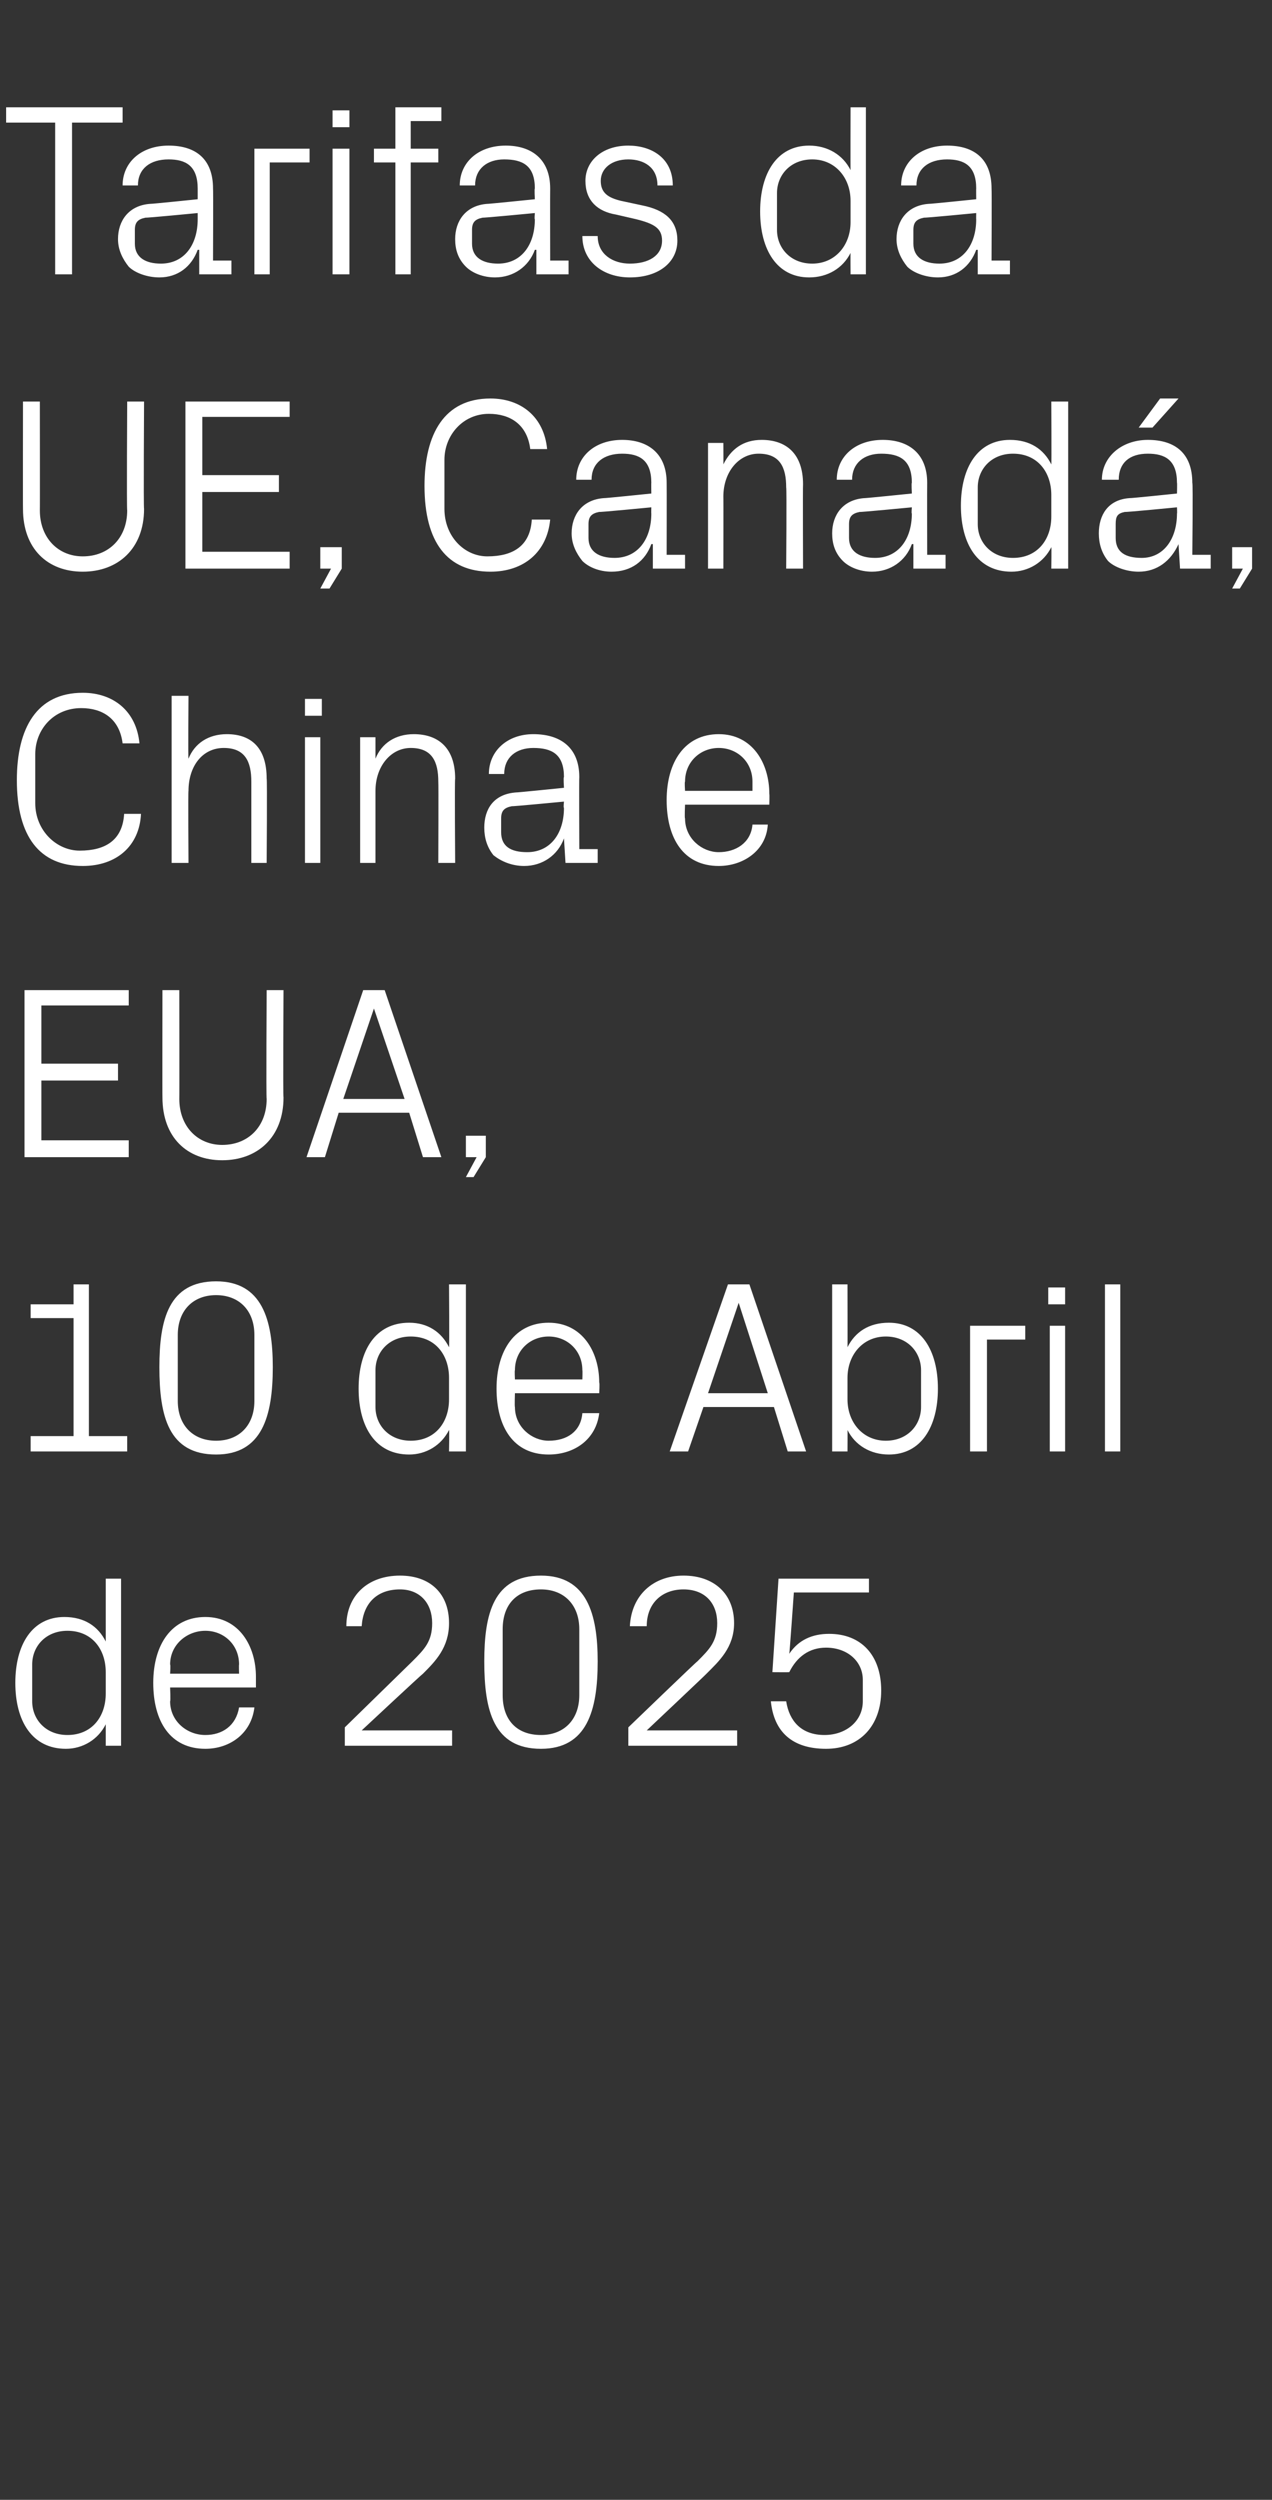 <?xml version="1.0" standalone="no"?><!DOCTYPE svg PUBLIC "-//W3C//DTD SVG 1.1//EN" "http://www.w3.org/Graphics/SVG/1.1/DTD/svg11.dtd"><svg xmlns="http://www.w3.org/2000/svg" version="1.1" width="83px" height="163.1px" viewBox="0 -5 83 163.1" style="top:-5px"><rect x="0" y="-5" width="83" height="163.1" fill="#333333" stroke="none"/>  <desc>Tarifas da UE, Canad , China e EUA, 10 de Abril de 2025</desc>  <defs/>  <g id="Polygon52011">    <path d="M 6.9 104.1 C 6.9 102.6 6 101.4 4.4 101.4 C 3 101.4 2.1 102.4 2.1 103.6 C 2.1 103.6 2.1 106 2.1 106 C 2.1 107.2 3 108.2 4.4 108.2 C 6 108.2 6.9 107 6.9 105.5 C 6.9 105.5 6.9 104.1 6.9 104.1 Z M 6.9 108.9 C 6.9 108.9 6.9 107.47 6.9 107.5 C 6.4 108.5 5.4 109.1 4.3 109.1 C 2.1 109.1 1 107.3 1 104.8 C 1 102.3 2.1 100.5 4.2 100.5 C 5.5 100.5 6.4 101.1 6.9 102.1 C 6.9 102.13 6.9 98 6.9 98 L 7.9 98 L 7.9 108.9 L 6.9 108.9 Z M 15.6 103.6 C 15.6 102.3 14.6 101.4 13.4 101.4 C 12.2 101.4 11.1 102.3 11.1 103.6 C 11.14 103.6 11.1 104.2 11.1 104.2 L 15.6 104.2 C 15.6 104.2 15.58 103.6 15.6 103.6 Z M 16.6 106.4 C 16.4 108.1 15 109.1 13.4 109.1 C 11.1 109.1 10 107.3 10 104.8 C 10 102.3 11.2 100.5 13.4 100.5 C 15.6 100.5 16.7 102.4 16.7 104.4 C 16.7 104.43 16.7 105.1 16.7 105.1 L 11.1 105.1 C 11.1 105.1 11.14 106 11.1 106 C 11.1 107.3 12.2 108.2 13.4 108.2 C 14.5 108.2 15.4 107.6 15.6 106.4 C 15.6 106.4 16.6 106.4 16.6 106.4 Z M 23.6 107.9 L 29.5 107.9 L 29.5 108.9 L 22.5 108.9 L 22.5 107.7 C 22.5 107.7 26.94 103.36 26.9 103.4 C 27.7 102.6 28.2 102.1 28.2 100.9 C 28.2 99.6 27.4 98.7 26.1 98.7 C 24.6 98.7 23.7 99.6 23.6 101.1 C 23.6 101.1 22.6 101.1 22.6 101.1 C 22.6 99.1 24 97.8 26.1 97.8 C 28.1 97.8 29.3 99 29.3 100.9 C 29.3 102.5 28.4 103.4 27.6 104.2 C 27.55 104.21 23.6 107.9 23.6 107.9 L 23.6 107.9 Z M 35.3 109.1 C 32.2 109.1 31.6 106.6 31.6 103.4 C 31.6 100.3 32.2 97.8 35.3 97.8 C 38.3 97.8 39 100.3 39 103.4 C 39 106.6 38.3 109.1 35.3 109.1 Z M 37.8 101.3 C 37.8 99.7 36.8 98.7 35.3 98.7 C 33.7 98.7 32.8 99.7 32.8 101.3 C 32.8 101.3 32.8 105.6 32.8 105.6 C 32.8 107.2 33.7 108.2 35.3 108.2 C 36.8 108.2 37.8 107.2 37.8 105.6 C 37.8 105.6 37.8 101.3 37.8 101.3 Z M 42.2 107.9 L 48.1 107.9 L 48.1 108.9 L 41 108.9 L 41 107.7 C 41 107.7 45.5 103.36 45.5 103.4 C 46.3 102.6 46.8 102.1 46.8 100.9 C 46.8 99.6 46 98.7 44.6 98.7 C 43.2 98.7 42.2 99.6 42.2 101.1 C 42.2 101.1 41.1 101.1 41.1 101.1 C 41.2 99.1 42.6 97.8 44.6 97.8 C 46.6 97.8 47.9 99 47.9 100.9 C 47.9 102.5 46.9 103.4 46.1 104.2 C 46.11 104.21 42.2 107.9 42.2 107.9 L 42.2 107.9 Z M 50.4 104.1 L 50.8 98 L 56.7 98 L 56.7 98.9 L 51.8 98.9 C 51.8 98.9 51.52 102.91 51.5 102.9 C 52.1 102 53 101.6 54.1 101.6 C 56.2 101.6 57.5 103 57.5 105.3 C 57.5 107.6 56.1 109.1 53.9 109.1 C 51.7 109.1 50.5 108 50.3 106 C 50.3 106 51.3 106 51.3 106 C 51.5 107.3 52.3 108.2 53.8 108.2 C 55.2 108.2 56.3 107.3 56.3 106 C 56.3 106 56.3 104.6 56.3 104.6 C 56.3 103.4 55.3 102.5 53.9 102.5 C 52.8 102.5 52 103.1 51.5 104.1 C 51.5 104.11 50.4 104.1 50.4 104.1 Z " stroke="none" fill="#fff"/>  </g>  <g id="Polygon52010">    <path d="M 2 88.7 L 4.8 88.7 L 4.8 81 L 2 81 L 2 80.1 L 4.8 80.1 L 4.8 78.8 L 5.8 78.8 L 5.8 88.7 L 8.3 88.7 L 8.3 89.7 L 2 89.7 L 2 88.7 Z M 14.1 89.9 C 11 89.9 10.4 87.4 10.4 84.2 C 10.4 81.1 11 78.6 14.1 78.6 C 17.1 78.6 17.8 81.1 17.8 84.2 C 17.8 87.4 17.1 89.9 14.1 89.9 Z M 16.6 82.1 C 16.6 80.5 15.6 79.5 14.1 79.5 C 12.6 79.5 11.6 80.5 11.6 82.1 C 11.6 82.1 11.6 86.4 11.6 86.4 C 11.6 88 12.6 89 14.1 89 C 15.6 89 16.6 88 16.6 86.4 C 16.6 86.4 16.6 82.1 16.6 82.1 Z M 29.3 84.9 C 29.3 83.4 28.4 82.2 26.8 82.2 C 25.4 82.2 24.5 83.2 24.5 84.4 C 24.5 84.4 24.5 86.8 24.5 86.8 C 24.5 88 25.4 89 26.8 89 C 28.4 89 29.3 87.8 29.3 86.3 C 29.3 86.3 29.3 84.9 29.3 84.9 Z M 29.3 89.7 C 29.3 89.7 29.33 88.27 29.3 88.3 C 28.8 89.3 27.8 89.9 26.7 89.9 C 24.5 89.9 23.4 88.1 23.4 85.6 C 23.4 83.1 24.5 81.3 26.7 81.3 C 27.9 81.3 28.8 81.9 29.3 82.9 C 29.33 82.93 29.3 78.8 29.3 78.8 L 30.4 78.8 L 30.4 89.7 L 29.3 89.7 Z M 38 84.4 C 38 83.1 37 82.2 35.8 82.2 C 34.6 82.2 33.6 83.1 33.6 84.4 C 33.57 84.4 33.6 85 33.6 85 L 38 85 C 38 85 38.02 84.4 38 84.4 Z M 39.1 87.2 C 38.9 88.9 37.5 89.9 35.8 89.9 C 33.5 89.9 32.4 88.1 32.4 85.6 C 32.4 83.1 33.6 81.3 35.8 81.3 C 38 81.3 39.1 83.2 39.1 85.2 C 39.14 85.23 39.1 85.9 39.1 85.9 L 33.6 85.9 C 33.6 85.9 33.57 86.8 33.6 86.8 C 33.6 88.1 34.7 89 35.8 89 C 37 89 37.9 88.4 38 87.2 C 38 87.2 39.1 87.2 39.1 87.2 Z M 50.5 86.8 L 45.9 86.8 L 44.9 89.7 L 43.7 89.7 L 47.5 78.8 L 48.9 78.8 L 52.6 89.7 L 51.4 89.7 L 50.5 86.8 Z M 48.2 80 L 46.2 85.9 L 50.1 85.9 L 48.2 80 L 48.2 80 Z M 55.3 86.3 C 55.3 87.8 56.3 89 57.8 89 C 59.2 89 60.1 88 60.1 86.8 C 60.1 86.8 60.1 84.4 60.1 84.4 C 60.1 83.2 59.2 82.2 57.8 82.2 C 56.3 82.2 55.3 83.4 55.3 84.9 C 55.3 84.9 55.3 86.3 55.3 86.3 Z M 54.3 89.7 L 54.3 78.8 L 55.3 78.8 C 55.3 78.8 55.31 82.93 55.3 82.9 C 55.8 81.9 56.7 81.3 58 81.3 C 60.1 81.3 61.2 83.1 61.2 85.6 C 61.2 88.1 60.1 89.9 58 89.9 C 56.8 89.9 55.8 89.3 55.3 88.3 C 55.31 88.27 55.3 89.7 55.3 89.7 L 54.3 89.7 Z M 63.3 81.5 L 66.9 81.5 L 66.9 82.4 L 64.4 82.4 L 64.4 89.7 L 63.3 89.7 L 63.3 81.5 Z M 68.5 89.7 L 68.5 81.5 L 69.5 81.5 L 69.5 89.7 L 68.5 89.7 Z M 69.5 80.1 L 68.4 80.1 L 68.4 79 L 69.5 79 L 69.5 80.1 Z M 72.1 89.7 L 72.1 78.8 L 73.1 78.8 L 73.1 89.7 L 72.1 89.7 Z " stroke="none" fill="#fff"/>  </g>  <g id="Polygon52009">    <path d="M 1.6 59.6 L 8.4 59.6 L 8.4 60.6 L 2.7 60.6 L 2.7 64.4 L 7.7 64.4 L 7.7 65.5 L 2.7 65.5 L 2.7 69.4 L 8.4 69.4 L 8.4 70.5 L 1.6 70.5 L 1.6 59.6 Z M 17.4 59.6 L 18.5 59.6 C 18.5 59.6 18.46 66.61 18.5 66.6 C 18.5 69.2 16.8 70.7 14.5 70.7 C 12.2 70.7 10.6 69.2 10.6 66.6 C 10.59 66.61 10.6 59.6 10.6 59.6 L 11.7 59.6 C 11.7 59.6 11.71 66.72 11.7 66.7 C 11.7 68.5 12.9 69.7 14.5 69.7 C 16.2 69.7 17.4 68.5 17.4 66.7 C 17.36 66.72 17.4 59.6 17.4 59.6 Z M 26.7 67.6 L 22.1 67.6 L 21.2 70.5 L 20 70.5 L 23.7 59.6 L 25.1 59.6 L 28.8 70.5 L 27.6 70.5 L 26.7 67.6 Z M 24.4 60.8 L 22.4 66.7 L 26.4 66.7 L 24.4 60.8 L 24.4 60.8 Z M 31.7 70.5 L 30.9 71.8 L 30.4 71.8 L 31.1 70.5 L 30.4 70.5 L 30.4 69.1 L 31.7 69.1 L 31.7 70.5 Z " stroke="none" fill="#fff"/>  </g>  <g id="Polygon52008">    <path d="M 1.1 45.9 C 1.1 42.5 2.4 40.2 5.4 40.2 C 7.4 40.2 8.9 41.4 9.1 43.5 C 9.1 43.5 8 43.5 8 43.5 C 7.8 41.9 6.7 41.2 5.3 41.2 C 3.5 41.2 2.3 42.6 2.3 44.2 C 2.3 44.2 2.3 47.4 2.3 47.4 C 2.3 49.2 3.7 50.5 5.2 50.5 C 6.9 50.5 8 49.8 8.1 48.1 C 8.1 48.1 9.2 48.1 9.2 48.1 C 9.1 50.2 7.6 51.5 5.4 51.5 C 2.6 51.5 1.1 49.6 1.1 45.9 Z M 16.4 46 C 16.4 44.7 16 43.8 14.6 43.8 C 13.2 43.8 12.3 45 12.3 46.6 C 12.27 46.56 12.3 51.3 12.3 51.3 L 11.2 51.3 L 11.2 40.4 L 12.3 40.4 C 12.3 40.4 12.27 44.54 12.3 44.5 C 12.7 43.5 13.6 42.9 14.8 42.9 C 16.4 42.9 17.4 43.8 17.4 45.8 C 17.44 45.84 17.4 51.3 17.4 51.3 L 16.4 51.3 C 16.4 51.3 16.4 46 16.4 46 Z M 19.9 51.3 L 19.9 43.1 L 20.9 43.1 L 20.9 51.3 L 19.9 51.3 Z M 21 41.7 L 19.9 41.7 L 19.9 40.6 L 21 40.6 L 21 41.7 Z M 28.6 46 C 28.6 44.7 28.2 43.8 26.8 43.8 C 25.5 43.8 24.5 45 24.5 46.6 C 24.5 46.59 24.5 51.3 24.5 51.3 L 23.5 51.3 L 23.5 43.1 L 24.5 43.1 C 24.5 43.1 24.5 44.54 24.5 44.5 C 24.9 43.5 25.8 42.9 27 42.9 C 28.6 42.9 29.7 43.8 29.7 45.8 C 29.66 45.84 29.7 51.3 29.7 51.3 L 28.6 51.3 C 28.6 51.3 28.62 46.03 28.6 46 Z M 36.8 45.7 C 36.8 44.2 36 43.8 34.8 43.8 C 33.7 43.8 32.9 44.4 32.9 45.5 C 32.9 45.5 31.9 45.5 31.9 45.5 C 31.9 44 33.1 42.9 34.8 42.9 C 36.6 42.9 37.8 43.8 37.8 45.7 C 37.78 45.71 37.8 50.4 37.8 50.4 L 39 50.4 L 39 51.3 L 36.9 51.3 L 36.8 49.7 C 36.8 49.7 36.8 49.7 36.8 49.7 C 36.4 50.8 35.4 51.5 34.2 51.5 C 33.4 51.5 32.7 51.2 32.2 50.8 C 31.8 50.3 31.6 49.7 31.6 49 C 31.6 47.8 32.2 46.8 33.7 46.7 C 33.66 46.72 36.8 46.4 36.8 46.4 C 36.8 46.4 36.75 45.68 36.8 45.7 Z M 33.4 47.6 C 32.9 47.7 32.7 47.9 32.7 48.4 C 32.7 48.4 32.7 49.3 32.7 49.3 C 32.7 50.2 33.3 50.6 34.4 50.6 C 35.9 50.6 36.8 49.4 36.8 47.7 C 36.75 47.73 36.8 47.3 36.8 47.3 C 36.8 47.3 33.36 47.63 33.4 47.6 Z M 49.1 46 C 49.1 44.7 48.1 43.8 46.9 43.8 C 45.7 43.8 44.7 44.7 44.7 46 C 44.66 46 44.7 46.6 44.7 46.6 L 49.1 46.6 C 49.1 46.6 49.1 46 49.1 46 Z M 50.1 48.8 C 50 50.5 48.5 51.5 46.9 51.5 C 44.6 51.5 43.5 49.7 43.5 47.2 C 43.5 44.7 44.7 42.9 46.9 42.9 C 49.1 42.9 50.2 44.8 50.2 46.8 C 50.22 46.83 50.2 47.5 50.2 47.5 L 44.7 47.5 C 44.7 47.5 44.66 48.4 44.7 48.4 C 44.7 49.7 45.8 50.6 46.9 50.6 C 48 50.6 49 50 49.1 48.8 C 49.1 48.8 50.1 48.8 50.1 48.8 Z " stroke="none" fill="#fff"/>  </g>  <g id="Polygon52007">    <path d="M 8.3 21.2 L 9.4 21.2 C 9.4 21.2 9.36 28.21 9.4 28.2 C 9.4 30.8 7.7 32.3 5.4 32.3 C 3.1 32.3 1.5 30.8 1.5 28.2 C 1.49 28.21 1.5 21.2 1.5 21.2 L 2.6 21.2 C 2.6 21.2 2.61 28.32 2.6 28.3 C 2.6 30.1 3.8 31.3 5.4 31.3 C 7.1 31.3 8.3 30.1 8.3 28.3 C 8.26 28.32 8.3 21.2 8.3 21.2 Z M 12.1 21.2 L 18.9 21.2 L 18.9 22.2 L 13.2 22.2 L 13.2 26 L 18.2 26 L 18.2 27.1 L 13.2 27.1 L 13.2 31 L 18.9 31 L 18.9 32.1 L 12.1 32.1 L 12.1 21.2 Z M 22.3 32.1 L 21.5 33.4 L 20.9 33.4 L 21.6 32.1 L 20.9 32.1 L 20.9 30.7 L 22.3 30.7 L 22.3 32.1 Z M 27.7 26.7 C 27.7 23.3 29 21 32 21 C 34 21 35.5 22.2 35.7 24.3 C 35.7 24.3 34.6 24.3 34.6 24.3 C 34.4 22.7 33.3 22 31.9 22 C 30.2 22 29 23.4 29 25 C 29 25 29 28.2 29 28.2 C 29 30 30.3 31.3 31.8 31.3 C 33.5 31.3 34.6 30.6 34.7 28.9 C 34.7 28.9 35.9 28.9 35.9 28.9 C 35.7 31 34.2 32.3 32 32.3 C 29.2 32.3 27.7 30.4 27.7 26.7 Z M 42.5 26.5 C 42.5 25 41.7 24.6 40.6 24.6 C 39.4 24.6 38.6 25.2 38.6 26.3 C 38.6 26.3 37.6 26.3 37.6 26.3 C 37.6 24.8 38.8 23.7 40.6 23.7 C 42.3 23.7 43.5 24.6 43.5 26.5 C 43.51 26.51 43.5 31.2 43.5 31.2 L 44.7 31.2 L 44.7 32.1 L 42.6 32.1 L 42.6 30.5 C 42.6 30.5 42.54 30.5 42.5 30.5 C 42.1 31.6 41.2 32.3 39.9 32.3 C 39.1 32.3 38.4 32 38 31.6 C 37.6 31.1 37.3 30.5 37.3 29.8 C 37.3 28.6 38 27.6 39.4 27.5 C 39.4 27.52 42.5 27.2 42.5 27.2 C 42.5 27.2 42.49 26.48 42.5 26.5 Z M 39.1 28.4 C 38.6 28.5 38.4 28.7 38.4 29.2 C 38.4 29.2 38.4 30.1 38.4 30.1 C 38.4 31 39.1 31.4 40.1 31.4 C 41.6 31.4 42.5 30.2 42.5 28.5 C 42.49 28.53 42.5 28.1 42.5 28.1 C 42.5 28.1 39.1 28.43 39.1 28.4 Z M 51.3 26.8 C 51.3 25.5 50.9 24.6 49.5 24.6 C 48.2 24.6 47.2 25.8 47.2 27.4 C 47.21 27.39 47.2 32.1 47.2 32.1 L 46.2 32.1 L 46.2 23.9 L 47.2 23.9 C 47.2 23.9 47.21 25.34 47.2 25.3 C 47.7 24.3 48.5 23.7 49.7 23.7 C 51.3 23.7 52.4 24.6 52.4 26.6 C 52.38 26.64 52.4 32.1 52.4 32.1 L 51.3 32.1 C 51.3 32.1 51.34 26.83 51.3 26.8 Z M 59.5 26.5 C 59.5 25 58.7 24.6 57.5 24.6 C 56.4 24.6 55.6 25.2 55.6 26.3 C 55.6 26.3 54.6 26.3 54.6 26.3 C 54.6 24.8 55.8 23.7 57.6 23.7 C 59.3 23.7 60.5 24.6 60.5 26.5 C 60.49 26.51 60.5 31.2 60.5 31.2 L 61.7 31.2 L 61.7 32.1 L 59.6 32.1 L 59.6 30.5 C 59.6 30.5 59.51 30.5 59.5 30.5 C 59.1 31.6 58.1 32.3 56.9 32.3 C 56.1 32.3 55.4 32 55 31.6 C 54.5 31.1 54.3 30.5 54.3 29.8 C 54.3 28.6 55 27.6 56.4 27.5 C 56.38 27.52 59.5 27.2 59.5 27.2 C 59.5 27.2 59.46 26.48 59.5 26.5 Z M 56.1 28.4 C 55.6 28.5 55.4 28.7 55.4 29.2 C 55.4 29.2 55.4 30.1 55.4 30.1 C 55.4 31 56.1 31.4 57.1 31.4 C 58.6 31.4 59.5 30.2 59.5 28.5 C 59.46 28.53 59.5 28.1 59.5 28.1 C 59.5 28.1 56.07 28.43 56.1 28.4 Z M 68.6 27.3 C 68.6 25.8 67.7 24.6 66.1 24.6 C 64.7 24.6 63.8 25.6 63.8 26.8 C 63.8 26.8 63.8 29.2 63.8 29.2 C 63.8 30.4 64.7 31.4 66.1 31.4 C 67.7 31.4 68.6 30.2 68.6 28.7 C 68.6 28.7 68.6 27.3 68.6 27.3 Z M 68.6 32.1 C 68.6 32.1 68.62 30.67 68.6 30.7 C 68.1 31.7 67.1 32.3 66 32.3 C 63.8 32.3 62.7 30.5 62.7 28 C 62.7 25.5 63.8 23.7 65.9 23.7 C 67.2 23.7 68.1 24.3 68.6 25.3 C 68.62 25.33 68.6 21.2 68.6 21.2 L 69.7 21.2 L 69.7 32.1 L 68.6 32.1 Z M 76.8 26.5 C 76.8 25 76 24.6 74.9 24.6 C 73.7 24.6 73 25.2 73 26.3 C 73 26.3 71.9 26.3 71.9 26.3 C 71.9 24.8 73.2 23.7 74.9 23.7 C 76.7 23.7 77.8 24.6 77.8 26.5 C 77.85 26.51 77.8 31.2 77.8 31.2 L 79 31.2 L 79 32.1 L 77 32.1 L 76.9 30.5 C 76.9 30.5 76.87 30.5 76.9 30.5 C 76.4 31.6 75.5 32.3 74.3 32.3 C 73.5 32.3 72.7 32 72.3 31.6 C 71.9 31.1 71.7 30.5 71.7 29.8 C 71.7 28.6 72.3 27.6 73.7 27.5 C 73.74 27.52 76.8 27.2 76.8 27.2 C 76.8 27.2 76.82 26.48 76.8 26.5 Z M 73.4 28.4 C 72.9 28.5 72.8 28.7 72.8 29.2 C 72.8 29.2 72.8 30.1 72.8 30.1 C 72.8 31 73.4 31.4 74.5 31.4 C 75.9 31.4 76.8 30.2 76.8 28.5 C 76.82 28.53 76.8 28.1 76.8 28.1 C 76.8 28.1 73.43 28.43 73.4 28.4 Z M 75.7 21 L 76.9 21 L 75.2 22.9 L 74.3 22.9 L 75.7 21 Z M 81.7 32.1 L 80.9 33.4 L 80.4 33.4 L 81.1 32.1 L 80.4 32.1 L 80.4 30.7 L 81.7 30.7 L 81.7 32.1 Z " stroke="none" fill="#fff"/>  </g>  <g id="Polygon52006">    <path d="M 0.4 2 L 8 2 L 8 3 L 4.7 3 L 4.7 12.9 L 3.6 12.9 L 3.6 3 L 0.4 3 L 0.4 2 Z M 12.9 7.3 C 12.9 5.8 12.1 5.4 11 5.4 C 9.8 5.4 9 6 9 7.1 C 9 7.1 8 7.1 8 7.1 C 8 5.6 9.2 4.5 11 4.5 C 12.8 4.5 13.9 5.4 13.9 7.3 C 13.92 7.31 13.9 12 13.9 12 L 15.1 12 L 15.1 12.9 L 13 12.9 L 13 11.3 C 13 11.3 12.94 11.3 12.9 11.3 C 12.5 12.4 11.6 13.1 10.4 13.1 C 9.6 13.1 8.8 12.8 8.4 12.4 C 8 11.9 7.7 11.3 7.7 10.6 C 7.7 9.4 8.4 8.4 9.8 8.3 C 9.81 8.32 12.9 8 12.9 8 C 12.9 8 12.9 7.28 12.9 7.3 Z M 9.5 9.2 C 9 9.3 8.8 9.5 8.8 10 C 8.8 10 8.8 10.9 8.8 10.9 C 8.8 11.8 9.5 12.2 10.5 12.2 C 12 12.2 12.9 11 12.9 9.3 C 12.9 9.33 12.9 8.9 12.9 8.9 C 12.9 8.9 9.5 9.23 9.5 9.2 Z M 16.6 4.7 L 20.2 4.7 L 20.2 5.6 L 17.6 5.6 L 17.6 12.9 L 16.6 12.9 L 16.6 4.7 Z M 21.7 12.9 L 21.7 4.7 L 22.8 4.7 L 22.8 12.9 L 21.7 12.9 Z M 22.8 3.3 L 21.7 3.3 L 21.7 2.2 L 22.8 2.2 L 22.8 3.3 Z M 26.8 4.7 L 28.6 4.7 L 28.6 5.6 L 26.8 5.6 L 26.8 12.9 L 25.8 12.9 L 25.8 5.6 L 24.4 5.6 L 24.4 4.7 L 25.8 4.7 L 25.8 2 L 28.8 2 L 28.8 2.9 L 26.8 2.9 L 26.8 4.7 Z M 34.9 7.3 C 34.9 5.8 34.1 5.4 32.9 5.4 C 31.8 5.4 31 6 31 7.1 C 31 7.1 30 7.1 30 7.1 C 30 5.6 31.2 4.5 33 4.5 C 34.7 4.5 35.9 5.4 35.9 7.3 C 35.89 7.31 35.9 12 35.9 12 L 37.1 12 L 37.1 12.9 L 35 12.9 L 35 11.3 C 35 11.3 34.91 11.3 34.9 11.3 C 34.5 12.4 33.5 13.1 32.3 13.1 C 31.5 13.1 30.8 12.8 30.4 12.4 C 29.9 11.9 29.7 11.3 29.7 10.6 C 29.7 9.4 30.4 8.4 31.8 8.3 C 31.78 8.32 34.9 8 34.9 8 C 34.9 8 34.86 7.28 34.9 7.3 Z M 31.5 9.2 C 31 9.3 30.8 9.5 30.8 10 C 30.8 10 30.8 10.9 30.8 10.9 C 30.8 11.8 31.5 12.2 32.5 12.2 C 34 12.2 34.9 11 34.9 9.3 C 34.86 9.33 34.9 8.9 34.9 8.9 C 34.9 8.9 31.47 9.23 31.5 9.2 Z M 41.9 8.4 C 43.4 8.7 44.2 9.4 44.2 10.7 C 44.2 12.1 43 13.1 41.1 13.1 C 39.4 13.1 38 12.1 38 10.4 C 38 10.4 39 10.4 39 10.4 C 39 11.6 40 12.2 41.1 12.2 C 42.3 12.2 43.2 11.7 43.2 10.7 C 43.2 9.9 42.7 9.6 41.5 9.3 C 41.5 9.3 40.2 9 40.2 9 C 39 8.8 38.2 8.1 38.2 6.8 C 38.2 5.5 39.3 4.5 41 4.5 C 42.5 4.5 43.9 5.3 43.9 7.1 C 43.9 7.1 42.9 7.1 42.9 7.1 C 42.9 5.9 42 5.4 41 5.4 C 39.9 5.4 39.2 6 39.2 6.8 C 39.2 7.6 39.7 7.9 40.5 8.1 C 40.5 8.1 41.9 8.4 41.9 8.4 Z M 55.5 8.1 C 55.5 6.6 54.5 5.4 53 5.4 C 51.6 5.4 50.7 6.4 50.7 7.6 C 50.7 7.6 50.7 10 50.7 10 C 50.7 11.2 51.6 12.2 53 12.2 C 54.5 12.2 55.5 11 55.5 9.5 C 55.5 9.5 55.5 8.1 55.5 8.1 Z M 55.5 12.9 C 55.5 12.9 55.49 11.47 55.5 11.5 C 55 12.5 54 13.1 52.8 13.1 C 50.7 13.1 49.6 11.3 49.6 8.8 C 49.6 6.3 50.7 4.5 52.8 4.5 C 54 4.5 55 5.1 55.5 6.1 C 55.49 6.13 55.5 2 55.5 2 L 56.5 2 L 56.5 12.9 L 55.5 12.9 Z M 63.7 7.3 C 63.7 5.8 62.9 5.4 61.8 5.4 C 60.6 5.4 59.8 6 59.8 7.1 C 59.8 7.1 58.8 7.1 58.8 7.1 C 58.8 5.6 60 4.5 61.8 4.5 C 63.6 4.5 64.7 5.4 64.7 7.3 C 64.72 7.31 64.7 12 64.7 12 L 65.9 12 L 65.9 12.9 L 63.8 12.9 L 63.8 11.3 C 63.8 11.3 63.74 11.3 63.7 11.3 C 63.3 12.4 62.4 13.1 61.2 13.1 C 60.4 13.1 59.6 12.8 59.2 12.4 C 58.8 11.9 58.5 11.3 58.5 10.6 C 58.5 9.4 59.2 8.4 60.6 8.3 C 60.61 8.32 63.7 8 63.7 8 C 63.7 8 63.69 7.28 63.7 7.3 Z M 60.3 9.2 C 59.8 9.3 59.6 9.5 59.6 10 C 59.6 10 59.6 10.9 59.6 10.9 C 59.6 11.8 60.3 12.2 61.3 12.2 C 62.8 12.2 63.7 11 63.7 9.3 C 63.69 9.33 63.7 8.9 63.7 8.9 C 63.7 8.9 60.3 9.23 60.3 9.2 Z " stroke="none" fill="#fff"/>  </g></svg>